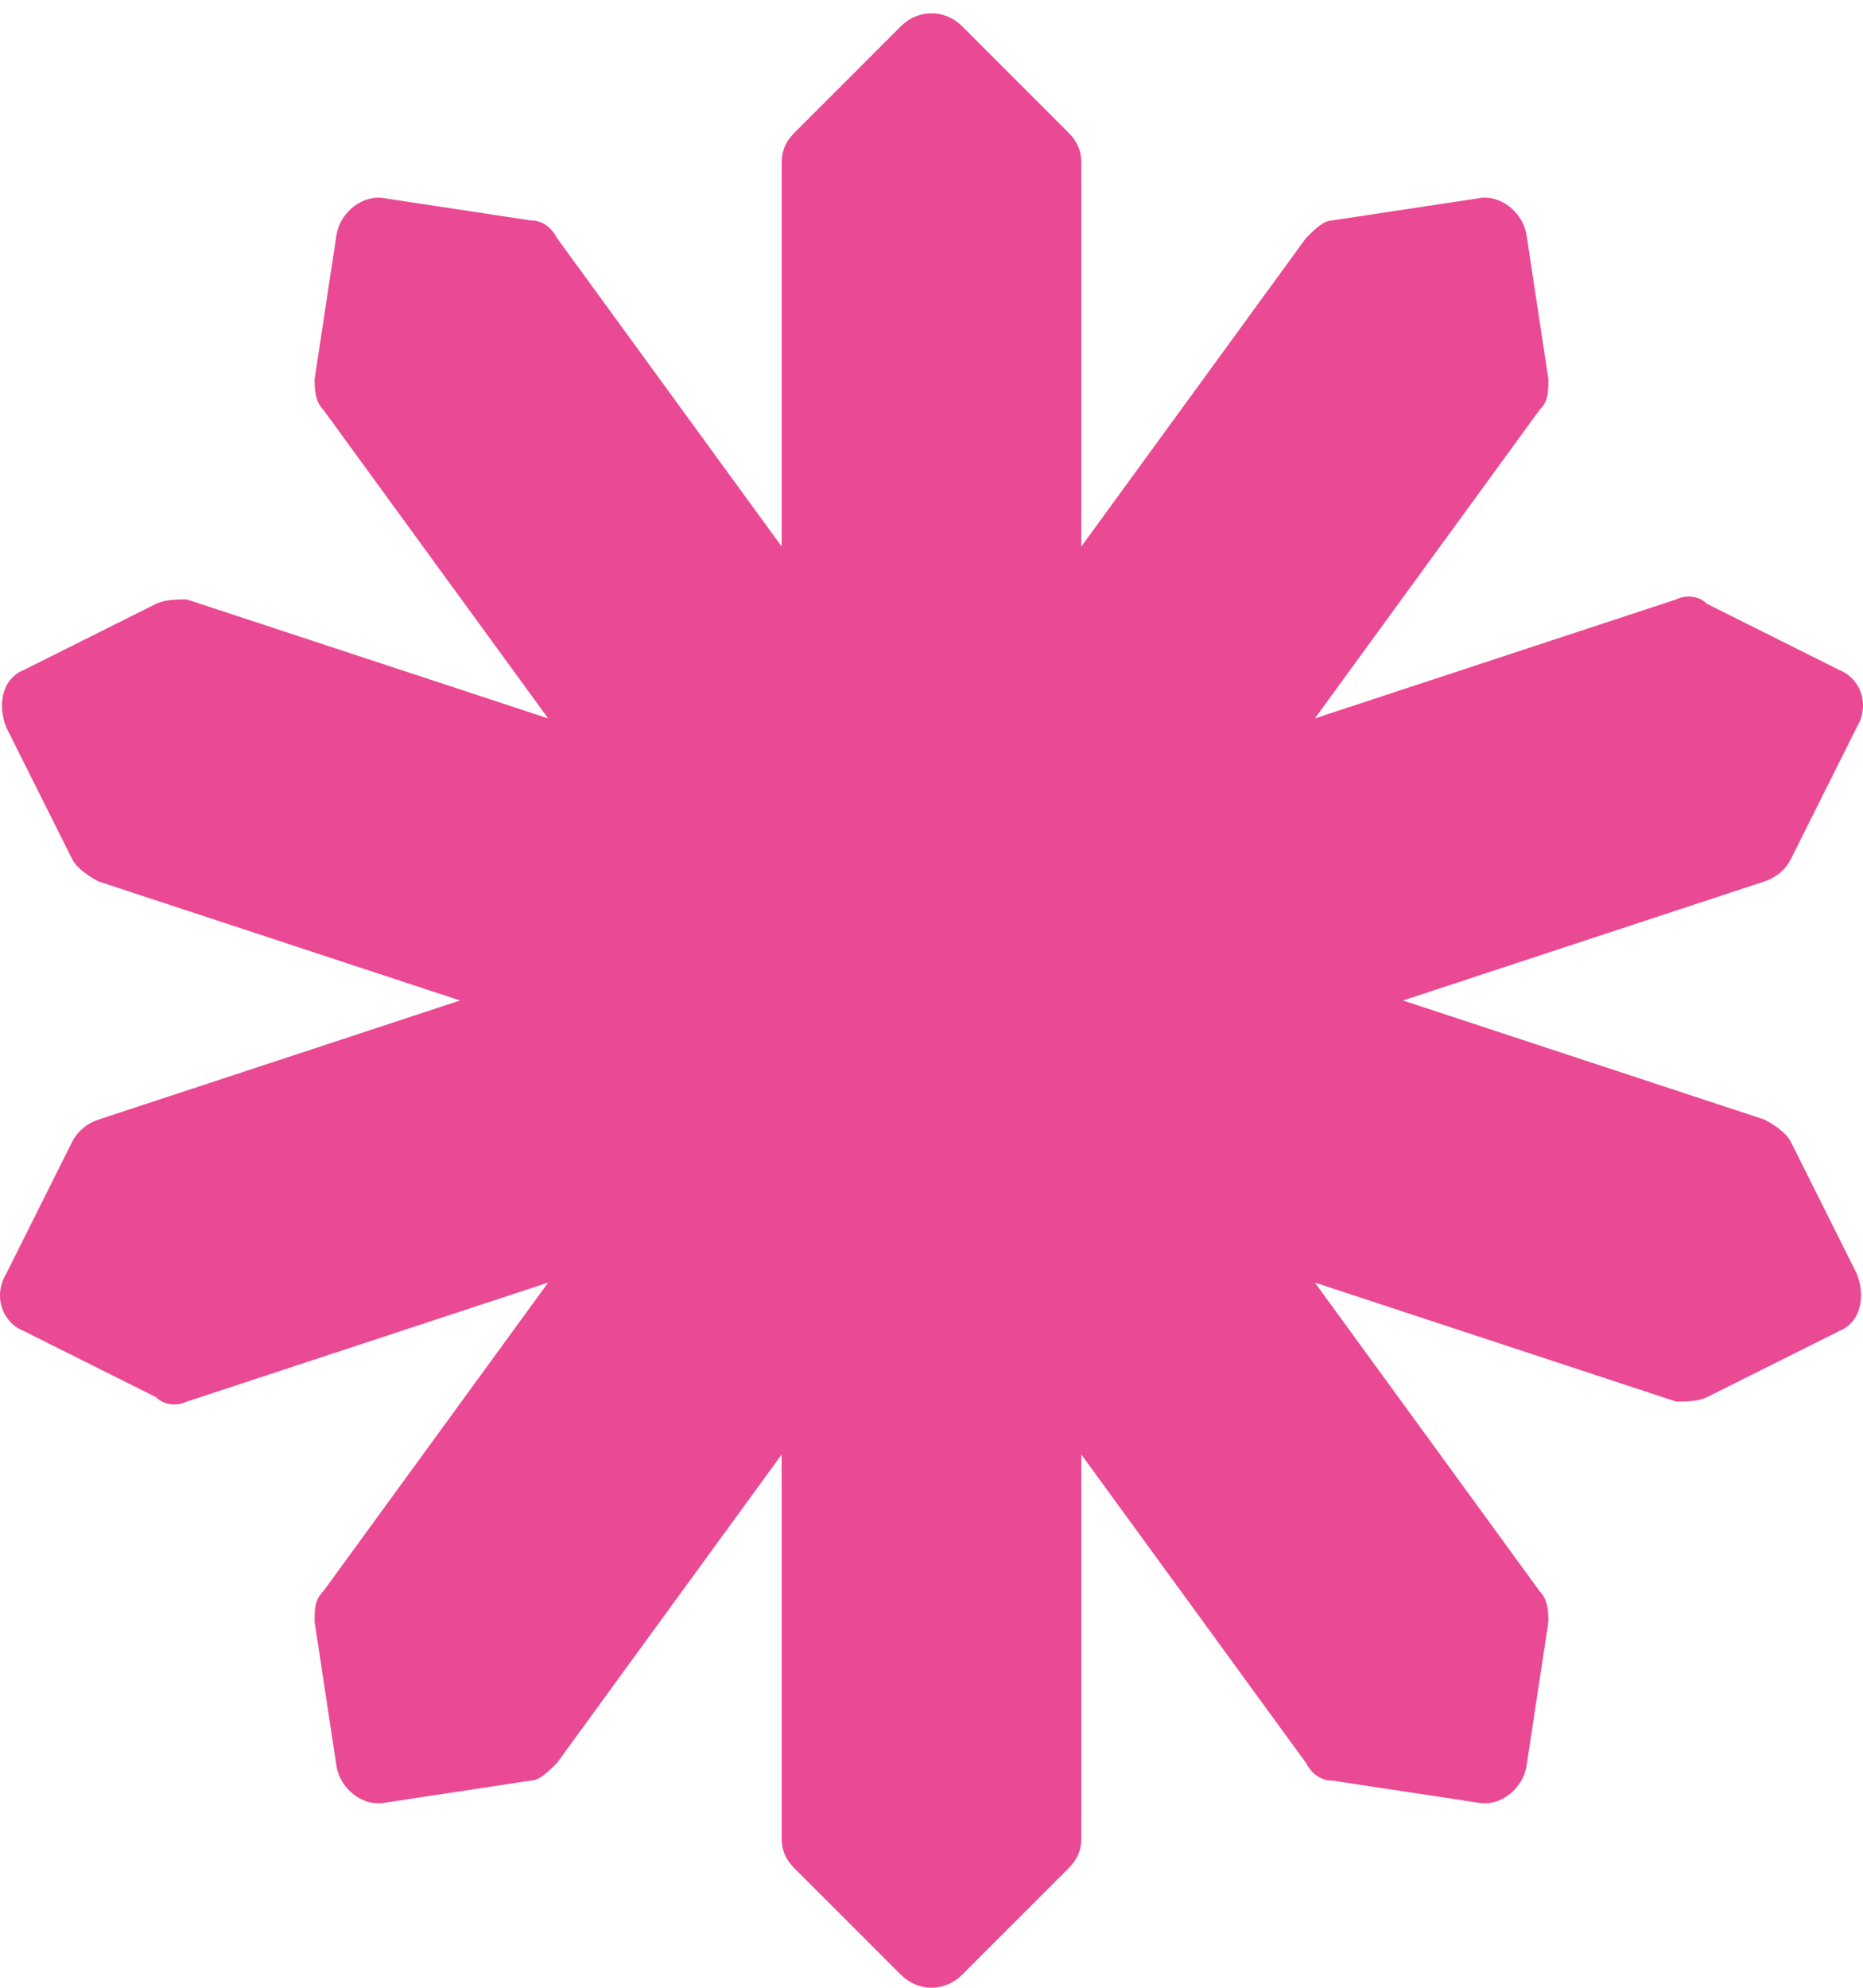 <svg width="60" height="64" viewBox="0 0 60 64" fill="none" xmlns="http://www.w3.org/2000/svg">
<path d="M56.82 36.045C57.104 36.187 57.529 36.471 57.671 36.754L59.8 41.011C60.084 41.721 59.942 42.572 59.232 42.856L54.975 44.985C54.691 45.127 54.266 45.127 53.982 45.127L42.346 41.295L49.583 51.229C49.867 51.512 49.867 51.938 49.867 52.222L49.157 56.905C49.015 57.614 48.306 58.182 47.596 58.04L42.913 57.331C42.488 57.331 42.204 57.047 42.062 56.763L34.825 46.83V59.175C34.825 59.601 34.683 59.885 34.399 60.169L30.993 63.574C30.426 64.142 29.574 64.142 29.007 63.574L25.601 60.169C25.317 59.885 25.175 59.601 25.175 59.175V46.83L17.938 56.763C17.654 57.047 17.37 57.331 17.087 57.331L12.404 58.04C11.694 58.182 10.985 57.614 10.843 56.905L10.133 52.222C10.133 51.796 10.133 51.512 10.417 51.229L17.654 41.295L6.018 45.127C5.734 45.269 5.309 45.269 5.025 44.985L0.768 42.856C0.058 42.572 -0.226 41.721 0.2 41.011L2.329 36.754C2.47 36.471 2.754 36.187 3.18 36.045L14.816 32.213L3.18 28.382C2.896 28.24 2.47 27.956 2.329 27.672L0.2 23.415C-0.084 22.706 0.058 21.854 0.768 21.571L5.025 19.442C5.309 19.3 5.734 19.3 6.018 19.3L17.654 23.131L10.417 13.198C10.133 12.914 10.133 12.489 10.133 12.205L10.843 7.522C10.985 6.812 11.694 6.245 12.404 6.387L17.087 7.096C17.512 7.096 17.796 7.38 17.938 7.664L25.175 17.597V5.252C25.175 4.826 25.317 4.542 25.601 4.258L29.007 0.852C29.574 0.285 30.426 0.285 30.993 0.852L34.399 4.258C34.683 4.542 34.825 4.826 34.825 5.252V17.597L42.062 7.664C42.346 7.38 42.63 7.096 42.913 7.096L47.596 6.387C48.306 6.245 49.015 6.812 49.157 7.522L49.867 12.205C49.867 12.631 49.867 12.914 49.583 13.198L42.346 23.131L53.982 19.3C54.266 19.158 54.691 19.158 54.975 19.442L59.232 21.571C59.942 21.854 60.226 22.706 59.8 23.415L57.671 27.672C57.529 27.956 57.246 28.24 56.82 28.382L45.184 32.213L56.82 36.045Z" fill="#EA4994"/>
</svg>
